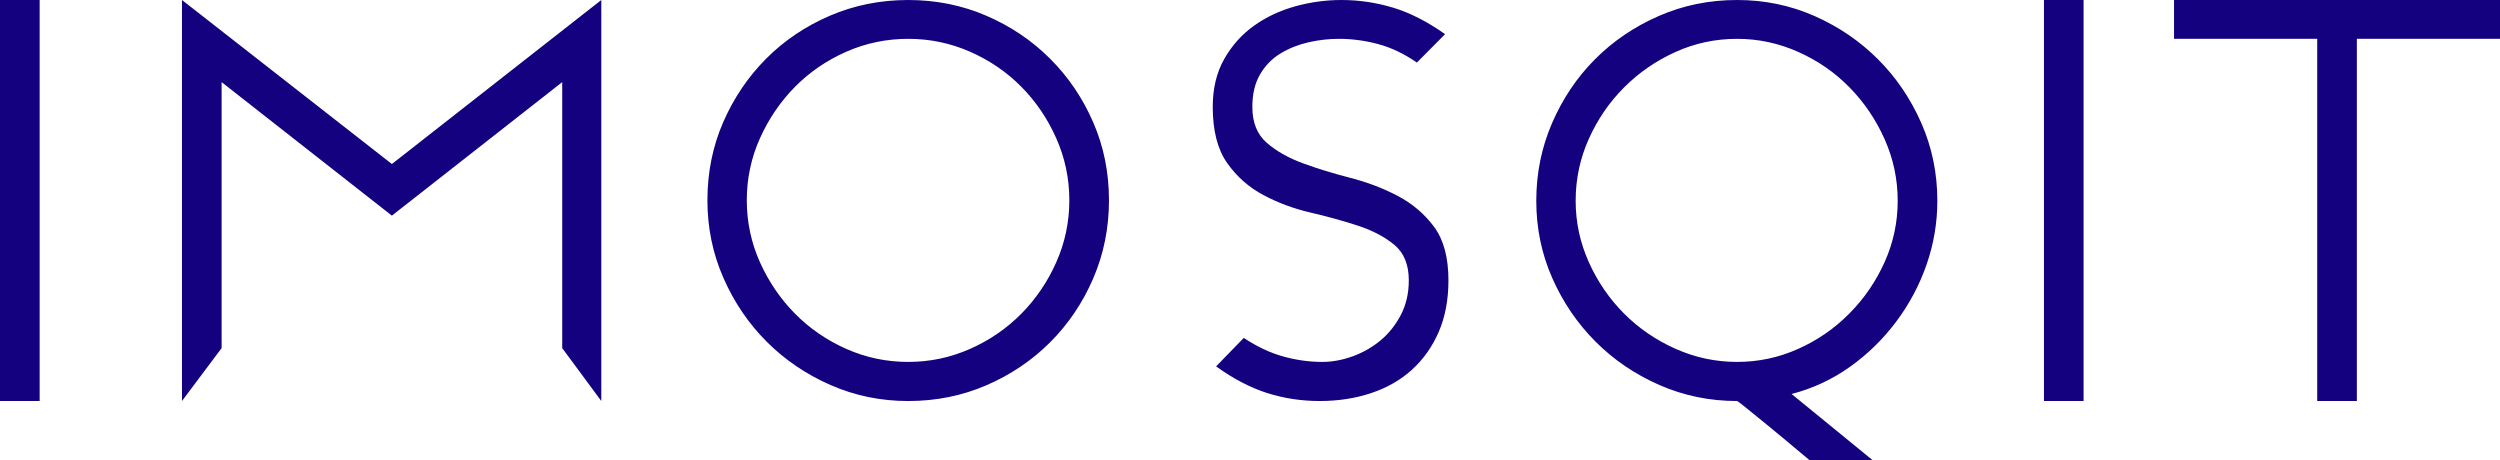 <svg xmlns="http://www.w3.org/2000/svg" xmlns:xlink="http://www.w3.org/1999/xlink" id="final_svg" viewBox="263.496 502.82 555.58 102.28" xml:space="preserve">      <g id="text_group" transform="rotate(0)" opacity="1">      <g id="text_layer_1_0" fill="rgba(20, 1, 128, 1)" transform="translate(251.156, 471)">                  <path d="M21.15 120.94L12.34 120.94L12.34 31.82L21.15 31.82L21.15 120.94ZM61.59 109.18L52.78 120.94L52.78 31.82L99.43 68.27L145.97 31.82L145.97 120.94L137.28 109.18L137.28 50.07L99.43 79.74L61.59 50.07L61.59 109.18ZM169.55 76.32L169.55 76.32Q169.55 67.05 173.05 58.99Q176.56 50.94 182.58 44.88Q188.61 38.83 196.75 35.32Q204.90 31.82 214.17 31.82L214.17 31.82Q223.44 31.82 231.55 35.32Q239.67 38.83 245.72 44.88Q251.78 50.94 255.28 58.99Q258.79 67.05 258.79 76.32L258.79 76.32Q258.79 85.59 255.28 93.71Q251.78 101.82 245.72 107.88Q239.67 113.93 231.55 117.44Q223.44 120.94 214.17 120.94L214.17 120.94Q205.01 120.94 196.90 117.38Q188.79 113.82 182.73 107.76Q176.67 101.70 173.11 93.59Q169.55 85.48 169.55 76.32ZM178.30 76.32L178.30 76.32Q178.30 83.57 181.22 90.09Q184.15 96.60 189.02 101.53Q193.89 106.46 200.40 109.35Q206.92 112.25 214.17 112.25L214.17 112.25Q221.41 112.25 227.93 109.35Q234.45 106.46 239.32 101.53Q244.19 96.60 247.08 90.09Q249.98 83.57 249.98 76.32L249.98 76.32Q249.98 69.08 247.08 62.56Q244.19 56.04 239.32 51.11Q234.45 46.19 227.93 43.32Q221.41 40.45 214.17 40.45L214.17 40.45Q206.92 40.45 200.40 43.32Q193.89 46.19 189.02 51.11Q184.15 56.04 181.22 62.56Q178.30 69.08 178.30 76.32ZM281.85 55.58L281.85 55.58Q281.85 49.43 284.40 44.94Q286.94 40.45 291.00 37.55Q295.06 34.65 300.16 33.23Q305.26 31.82 310.47 31.82L310.47 31.82Q316.27 31.82 321.92 33.52Q327.57 35.23 333.48 39.41L333.48 39.41L327.22 45.72Q322.93 42.77 318.59 41.61Q314.24 40.45 309.89 40.45L309.89 40.45Q306.47 40.45 303.08 41.23Q299.69 42.01 296.88 43.72Q294.07 45.43 292.36 48.36Q290.65 51.29 290.65 55.58L290.65 55.58Q290.65 60.79 293.87 63.57Q297.09 66.35 301.93 68.12Q306.76 69.89 312.41 71.34Q318.06 72.79 322.93 75.34Q327.80 77.89 331.02 82.20Q334.23 86.52 334.23 94.11L334.23 94.11Q334.23 100.55 332.09 105.53Q329.94 110.51 326.15 113.96Q322.35 117.41 317.05 119.18Q311.75 120.94 305.61 120.94L305.61 120.94Q299.58 120.94 293.99 119.18Q288.39 117.41 282.60 113.24L282.60 113.24L288.74 106.92Q293.26 109.88 297.58 111.06Q301.90 112.25 306.18 112.25L306.18 112.25Q309.49 112.25 312.94 111.01Q316.38 109.76 319.14 107.47Q321.89 105.18 323.66 101.79Q325.42 98.40 325.42 94.11L325.42 94.11Q325.42 88.90 322.21 86.23Q318.99 83.57 314.12 81.97Q309.26 80.38 303.63 79.07Q298.01 77.77 293.15 75.19Q288.28 72.61 285.06 68.06Q281.85 63.51 281.85 55.58ZM353.75 76.44L353.75 76.44Q353.75 67.28 357.26 59.17Q360.77 51.05 366.79 45.00Q372.82 38.94 380.96 35.38Q389.10 31.82 398.38 31.82L398.38 31.82Q407.53 31.82 415.59 35.38Q423.64 38.94 429.70 45.00Q435.75 51.05 439.32 59.17Q442.88 67.28 442.88 76.44L442.88 76.44Q442.88 83.68 440.51 90.55Q438.13 97.42 433.78 103.24Q429.44 109.06 423.53 113.29Q417.62 117.52 410.49 119.38L410.49 119.38L428.51 134.10L414.49 134.10Q408.57 129.12 405.30 126.45Q402.03 123.78 400.49 122.54Q398.95 121.29 398.67 121.12L398.67 121.12L398.38 120.94Q389.22 120.94 381.11 117.38Q372.99 113.82 366.94 107.76Q360.88 101.70 357.32 93.65Q353.75 85.59 353.75 76.44ZM362.50 76.44L362.50 76.44Q362.50 83.57 365.43 90.09Q368.36 96.60 373.28 101.53Q378.21 106.46 384.73 109.35Q391.25 112.25 398.38 112.25L398.38 112.25Q405.50 112.25 411.96 109.35Q418.43 106.46 423.35 101.47Q428.28 96.49 431.18 90.03Q434.07 83.57 434.07 76.44L434.07 76.44Q434.07 69.31 431.18 62.79Q428.28 56.27 423.41 51.29Q418.54 46.30 412.02 43.38Q405.50 40.45 398.38 40.45L398.38 40.45Q391.13 40.45 384.67 43.38Q378.21 46.30 373.28 51.23Q368.36 56.15 365.43 62.67Q362.50 69.19 362.50 76.44ZM475.38 120.94L466.57 120.94L466.57 31.82L475.38 31.82L475.38 120.94ZM527.30 40.45L495.48 40.45L495.48 31.82L567.92 31.82L567.92 40.45L536.11 40.45L536.11 120.94L527.30 120.94L527.30 40.45Z"></path>              </g>    </g>  </svg>